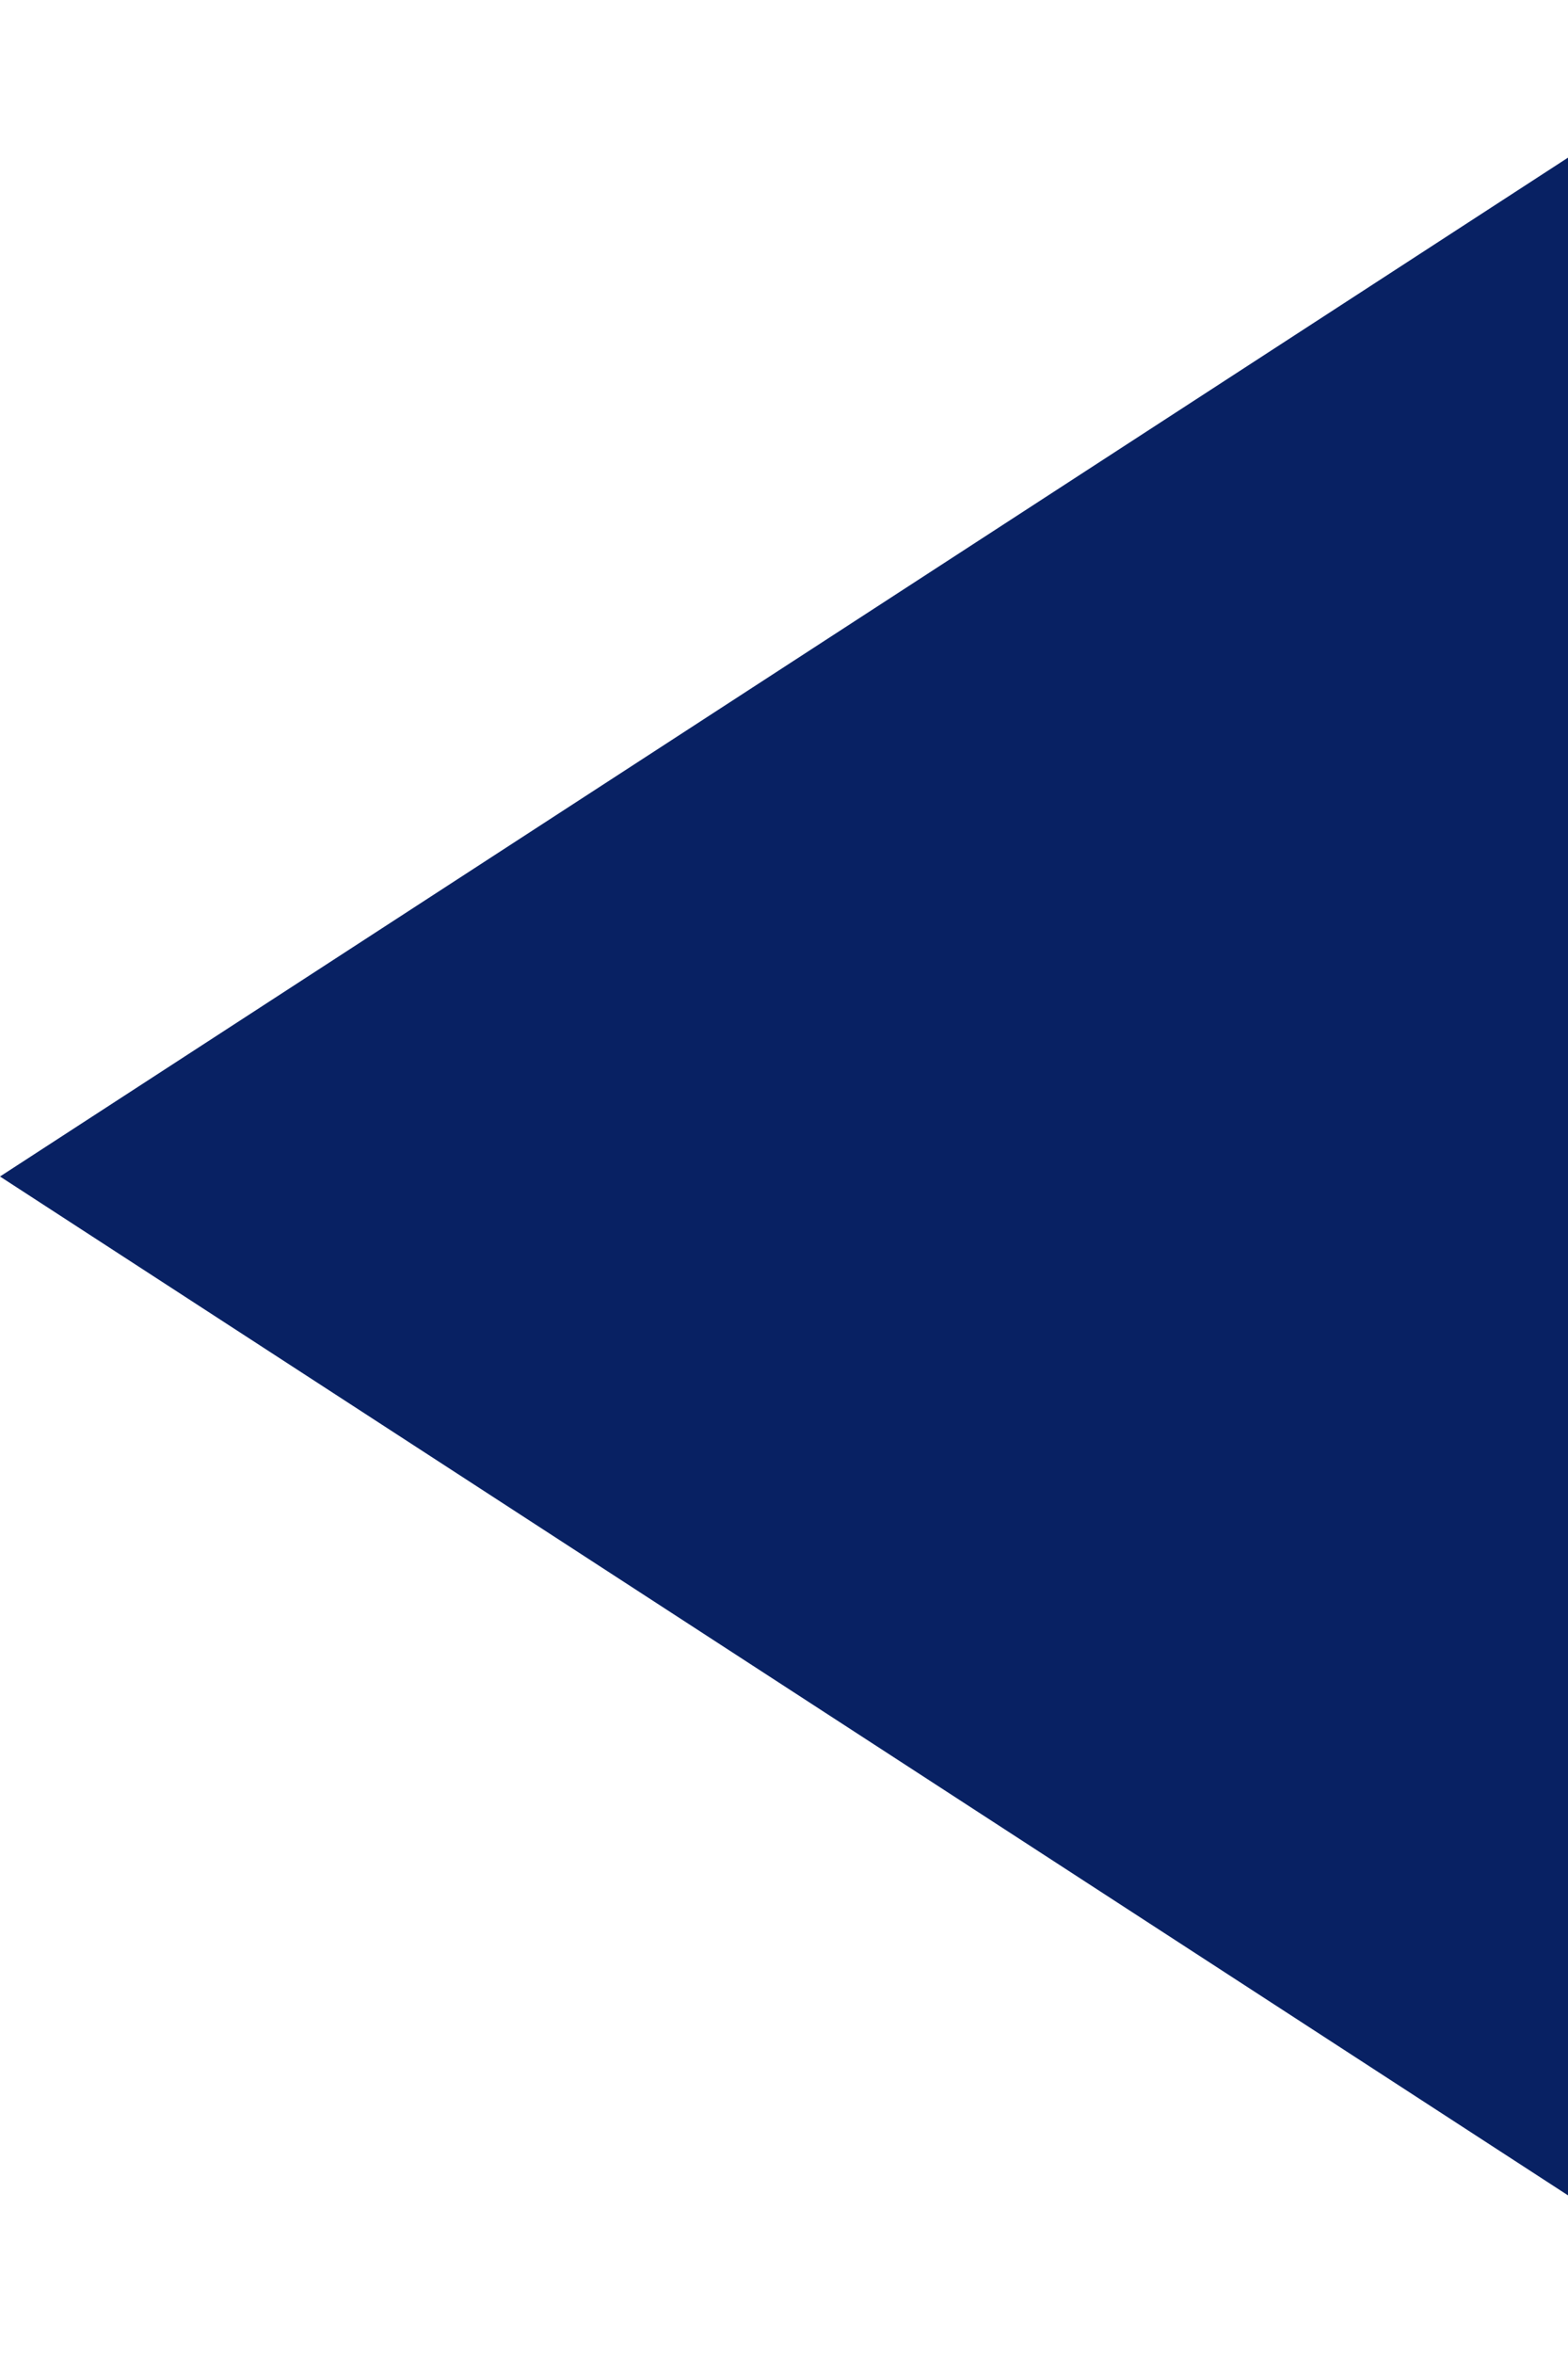 <?xml version="1.0" encoding="UTF-8"?> <svg xmlns="http://www.w3.org/2000/svg" width="6" height="9" viewBox="0 0 6 9" fill="none"><path d="M-1.96701e-07 4.5L6 0.603L6 8.397L-1.96701e-07 4.5Z" fill="#082163"></path></svg> 